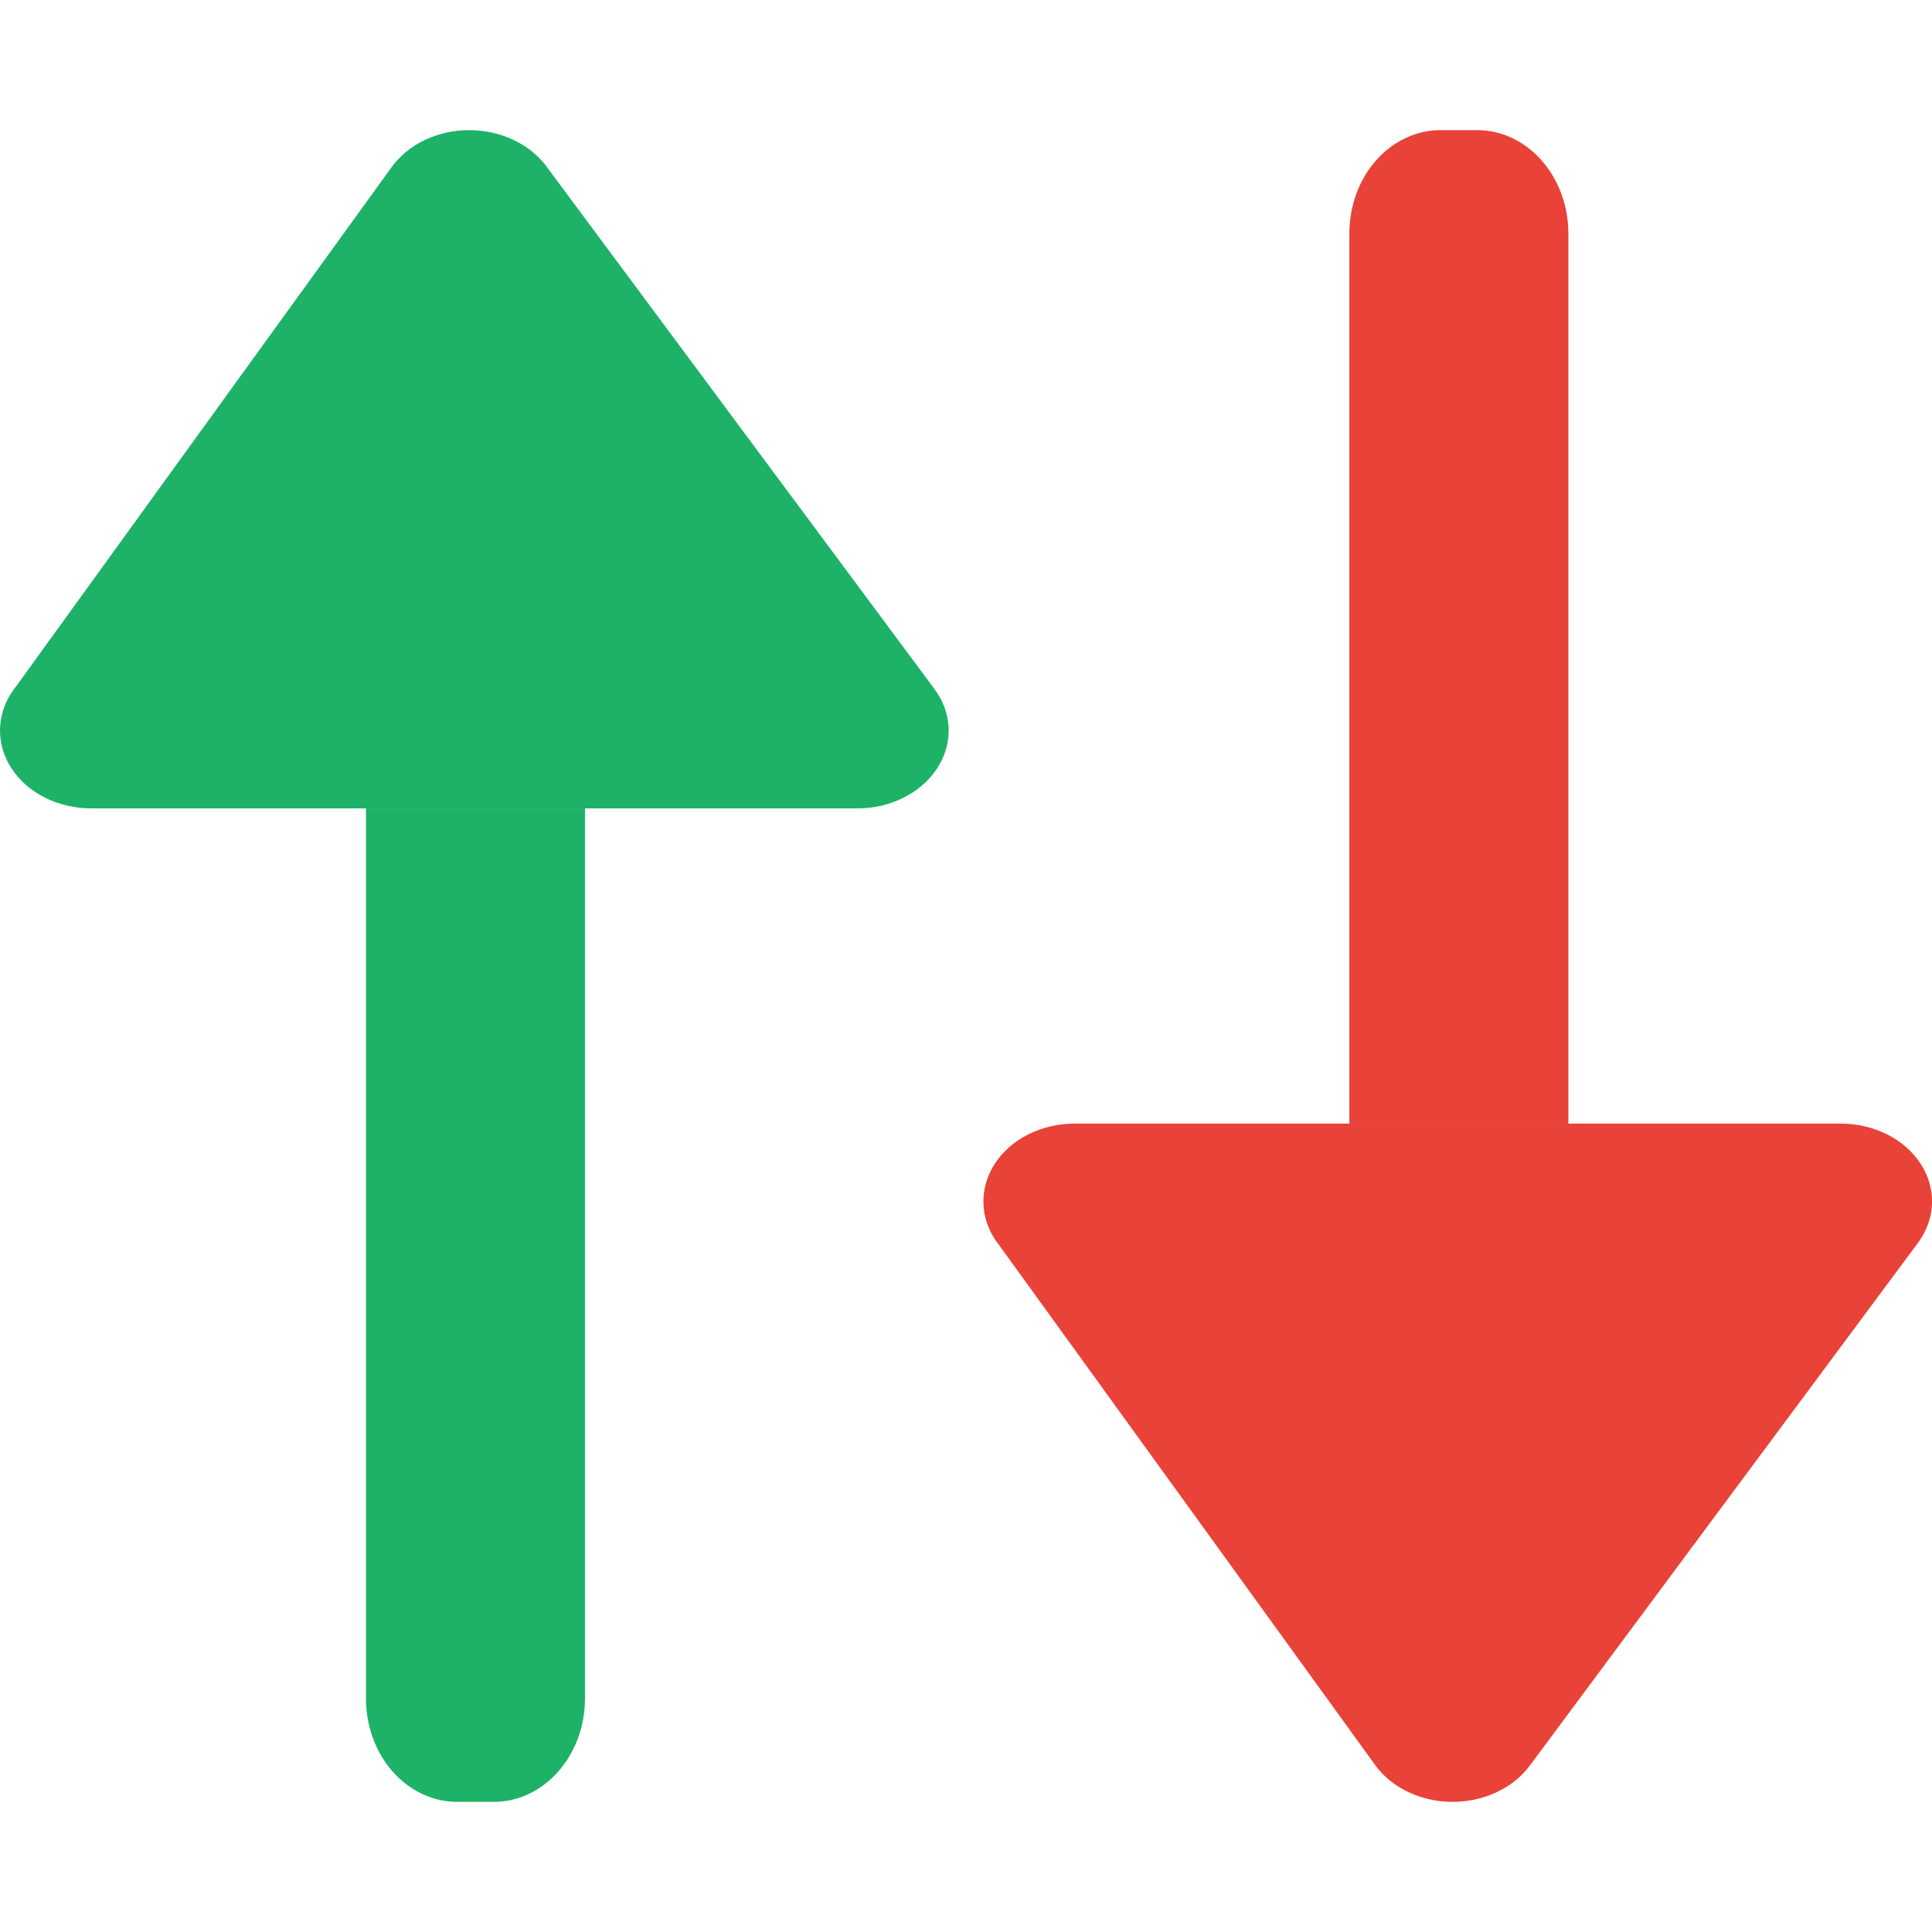 <?xml version="1.0" encoding="UTF-8"?>
<svg width="14px" height="14px" viewBox="0 0 14 14" version="1.1" xmlns="http://www.w3.org/2000/svg" xmlns:xlink="http://www.w3.org/1999/xlink">
    <title>9733F589-41DF-4D25-8410-1D88C14994ED@0.0x</title>
    <g id="版本1.0.1" stroke="none" stroke-width="1" fill="none" fill-rule="evenodd">
        <g id="01.1赛事-足球详情-概览-直播赛况(重要事件)" transform="translate(-16, -1240)" fill-rule="nonzero">
            <g id="图标说明" transform="translate(0, 1123.998)">
                <g id="换人" transform="translate(16, 116.002)">
                    <g id="ico_SC_subsititution" transform="translate(0, 0.943)">
                        <g id="编组-2" transform="translate(0, -0)">
                            <g id="编组" transform="translate(3.437, 6.057) rotate(-90) translate(-3.437, -6.057)translate(-2.62, 2.62)" fill="#1DB267">
                                <path d="M7.199,2.652 L7.199,4.239 L0.75,4.239 C0.336,4.239 0,3.943 0,3.578 L0,3.313 C0,3.138 0.079,2.969 0.22,2.845 C0.36,2.721 0.551,2.652 0.75,2.652 L7.199,2.652 Z" id="路径"></path>
                                <path d="M8.059,0.099 L11.846,2.838 C12.011,2.957 12.113,3.168 12.114,3.396 C12.115,3.624 12.016,3.837 11.852,3.959 L8.065,6.771 C7.891,6.901 7.671,6.909 7.491,6.792 C7.311,6.676 7.199,6.454 7.199,6.213 L7.199,0.662 C7.199,0.422 7.309,0.201 7.488,0.084 C7.666,-0.033 7.885,-0.027 8.059,0.098 L8.059,0.099 Z" id="路径"></path>
                            </g>
                            <g id="编组" transform="translate(10.563, 6.057) scale(1, -1) rotate(-90) translate(-10.563, -6.057)translate(4.506, 2.62)" fill="#E94238">
                                <path d="M7.199,2.652 L7.199,4.239 L0.75,4.239 C0.336,4.239 0,3.943 0,3.578 L0,3.313 C0,3.138 0.079,2.969 0.22,2.845 C0.36,2.721 0.551,2.652 0.75,2.652 L7.199,2.652 Z" id="路径"></path>
                                <path d="M8.059,0.099 L11.846,2.838 C12.011,2.957 12.113,3.168 12.114,3.396 C12.115,3.624 12.016,3.837 11.852,3.959 L8.065,6.771 C7.891,6.901 7.671,6.909 7.491,6.792 C7.311,6.676 7.199,6.454 7.199,6.213 L7.199,0.662 C7.199,0.422 7.309,0.201 7.488,0.084 C7.666,-0.033 7.885,-0.027 8.059,0.098 L8.059,0.099 Z" id="路径"></path>
                            </g>
                        </g>
                    </g>
                </g>
            </g>
        </g>
    </g>
</svg>